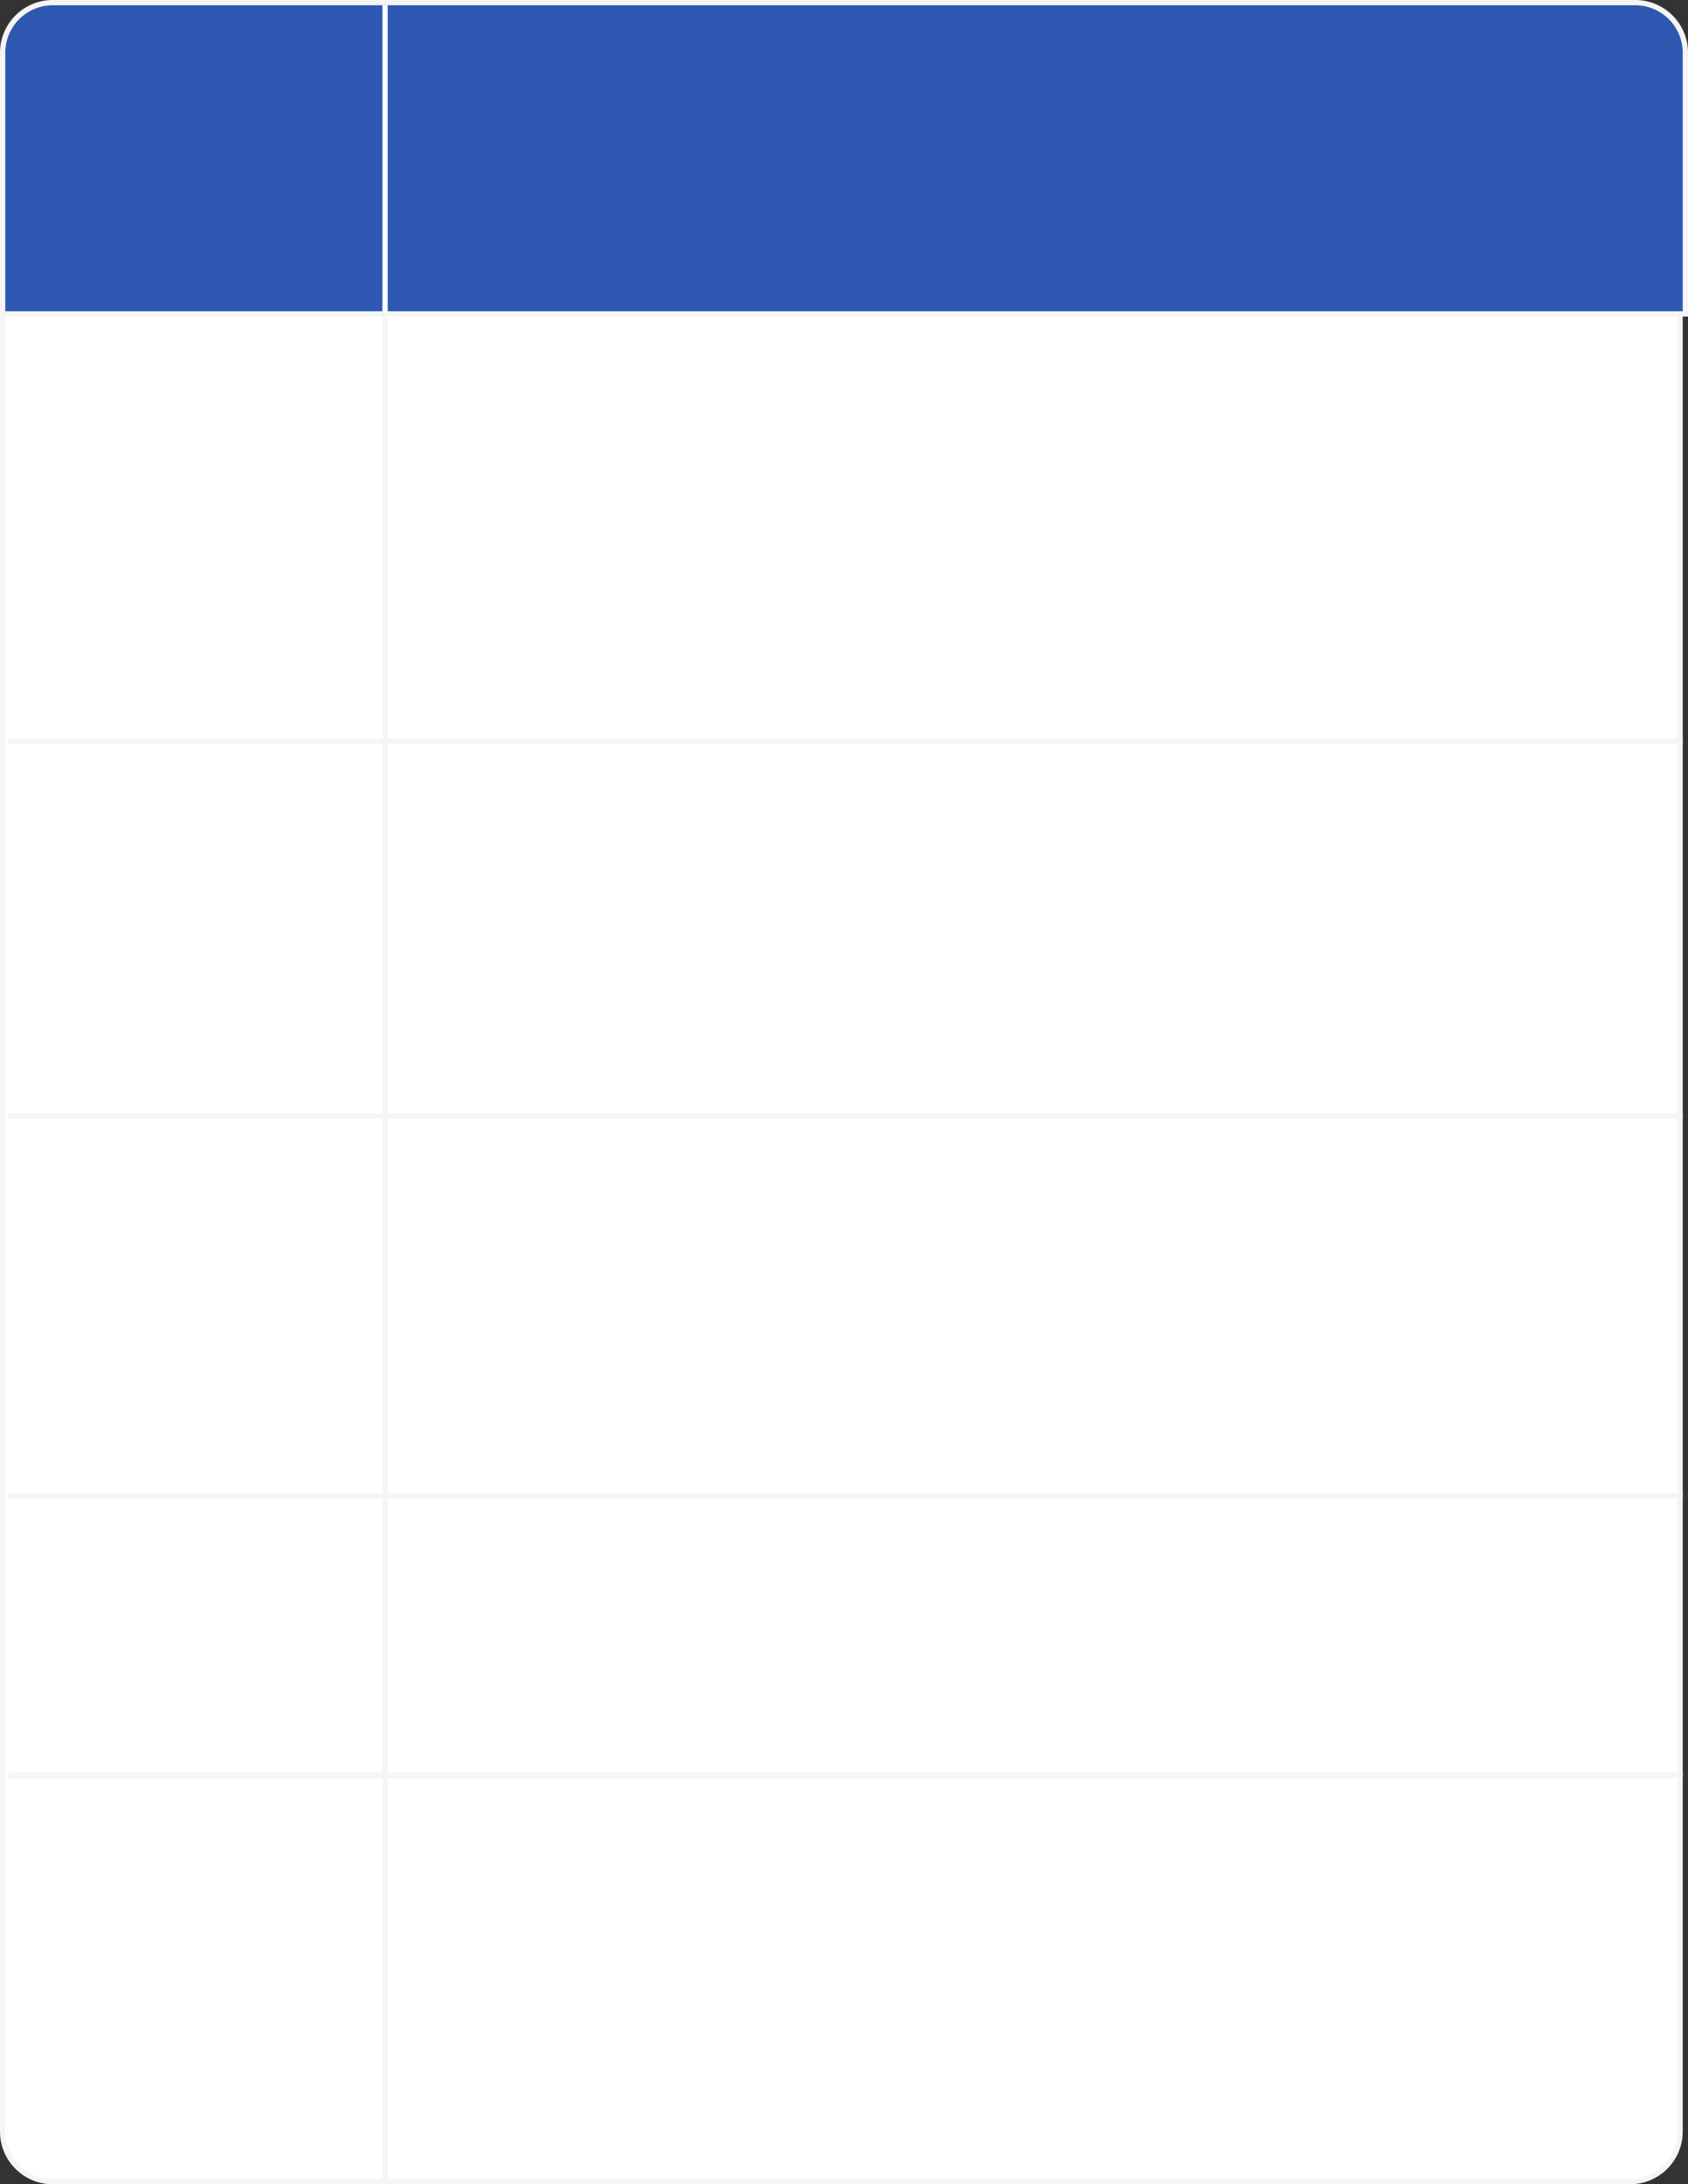 <?xml version="1.0" encoding="UTF-8"?> <svg xmlns="http://www.w3.org/2000/svg" width="320" height="414" viewBox="0 0 320 414" fill="none"><rect x="0" y="0" width="320" height="414" fill="#333333" stroke="none"/> <path d="M0.5 10C0.5 4.753 4.753 0.5 10 0.5H310C315.247 0.5 319.5 4.753 319.5 10V59.5H0.5V10Z" fill="#2E58B2" stroke="#F5F5F5"></path> <path d="M318.5 404C318.5 409.247 314.247 413.5 309 413.5L10 413.5C4.753 413.5 0.5 409.247 0.5 404L0.5 59.5L318.5 59.5L318.5 404Z" fill="white" stroke="#F5F5F5"></path> <path d="M1.5 140.5H319" stroke="#F5F5F5"></path> <path d="M1.5 211.5H319" stroke="#F5F5F5"></path> <path d="M1.5 283.5H319" stroke="#F5F5F5"></path> <path d="M1.5 336.5H319" stroke="#F5F5F5"></path> <path d="M73 1V59" stroke="white"></path> <path d="M73 59V413" stroke="#F5F5F5"></path> </svg> 